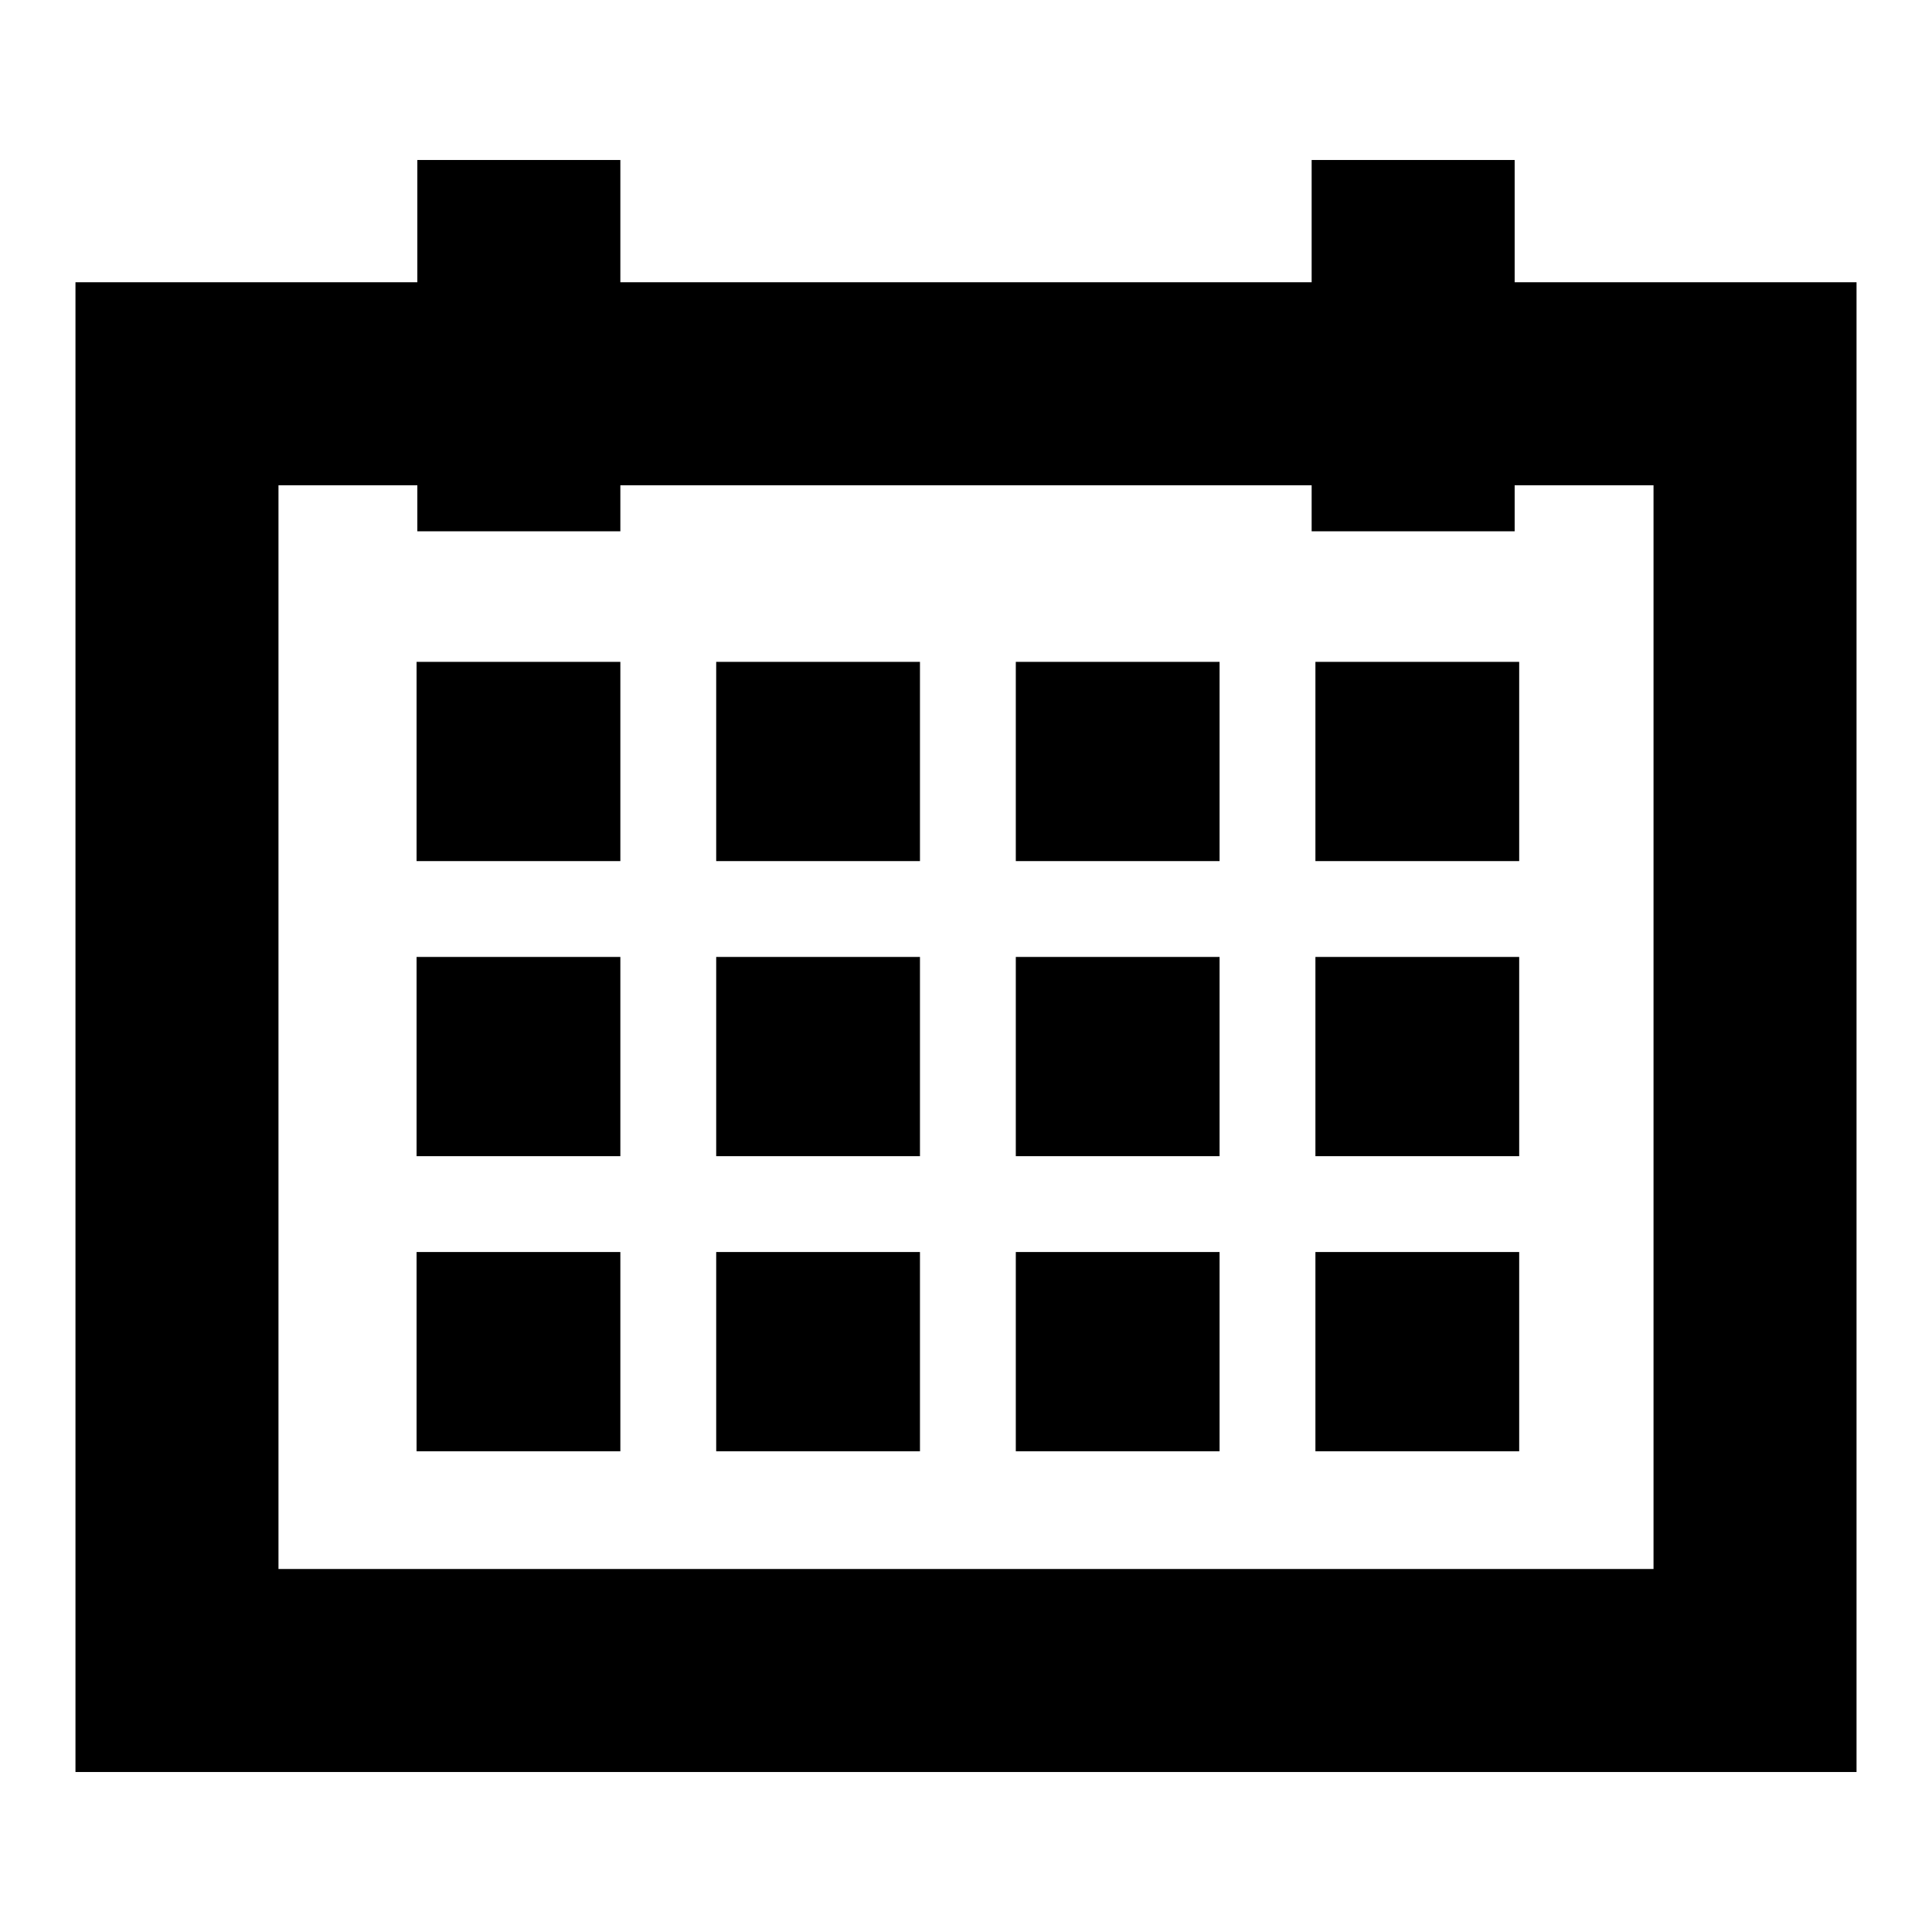 <?xml version="1.0" encoding="utf-8"?>
<!-- Svg Vector Icons : http://www.onlinewebfonts.com/icon -->
<!DOCTYPE svg PUBLIC "-//W3C//DTD SVG 1.1//EN" "http://www.w3.org/Graphics/SVG/1.1/DTD/svg11.dtd">
<svg version="1.1" xmlns="http://www.w3.org/2000/svg" xmlns:xlink="http://www.w3.org/1999/xlink" x="0px" y="0px" viewBox="0 0 256 256" enable-background="new 0 0 256 256" xml:space="preserve">
<g><g><path fill="#000000" d="M246,234.8H10V37.4h236V234.8z M36.9,207.9h182.2V64.3H36.9V207.9z"/><path fill="#000000" d="M68.7,21.2v49.2V21.2z"/><path fill="#000000" d="M55.3,21.2h26.9v49.2H55.3V21.2L55.3,21.2z"/><path fill="#000000" d="M187.3,21.2v49.2V21.2z"/><path fill="#000000" d="M173.8,21.2h26.9v49.2h-26.9V21.2L173.8,21.2z"/><path fill="#000000" d="M55.2,87.7h27v26.4h-27V87.7z"/><path fill="#000000" d="M94.9,87.7h27v26.4h-27V87.7z"/><path fill="#000000" d="M134.6,87.7h27v26.4h-27V87.7L134.6,87.7z"/><path fill="#000000" d="M174.3,87.7h27v26.4h-27V87.7L174.3,87.7z"/><path fill="#000000" d="M55.2,126.8h27v26.4h-27V126.8z"/><path fill="#000000" d="M94.9,126.8h27v26.4h-27V126.8z"/><path fill="#000000" d="M134.6,126.8h27v26.4h-27V126.8L134.6,126.8z"/><path fill="#000000" d="M174.3,126.8h27v26.4h-27V126.8L174.3,126.8z"/><path fill="#000000" d="M55.2,165.9h27v26.4h-27V165.9z"/><path fill="#000000" d="M94.9,165.9h27v26.4h-27V165.9z"/><path fill="#000000" d="M134.6,165.9h27v26.4h-27V165.9L134.6,165.9z"/><path fill="#000000" d="M174.3,165.9h27v26.4h-27V165.9L174.3,165.9z"/></g></g>
</svg>